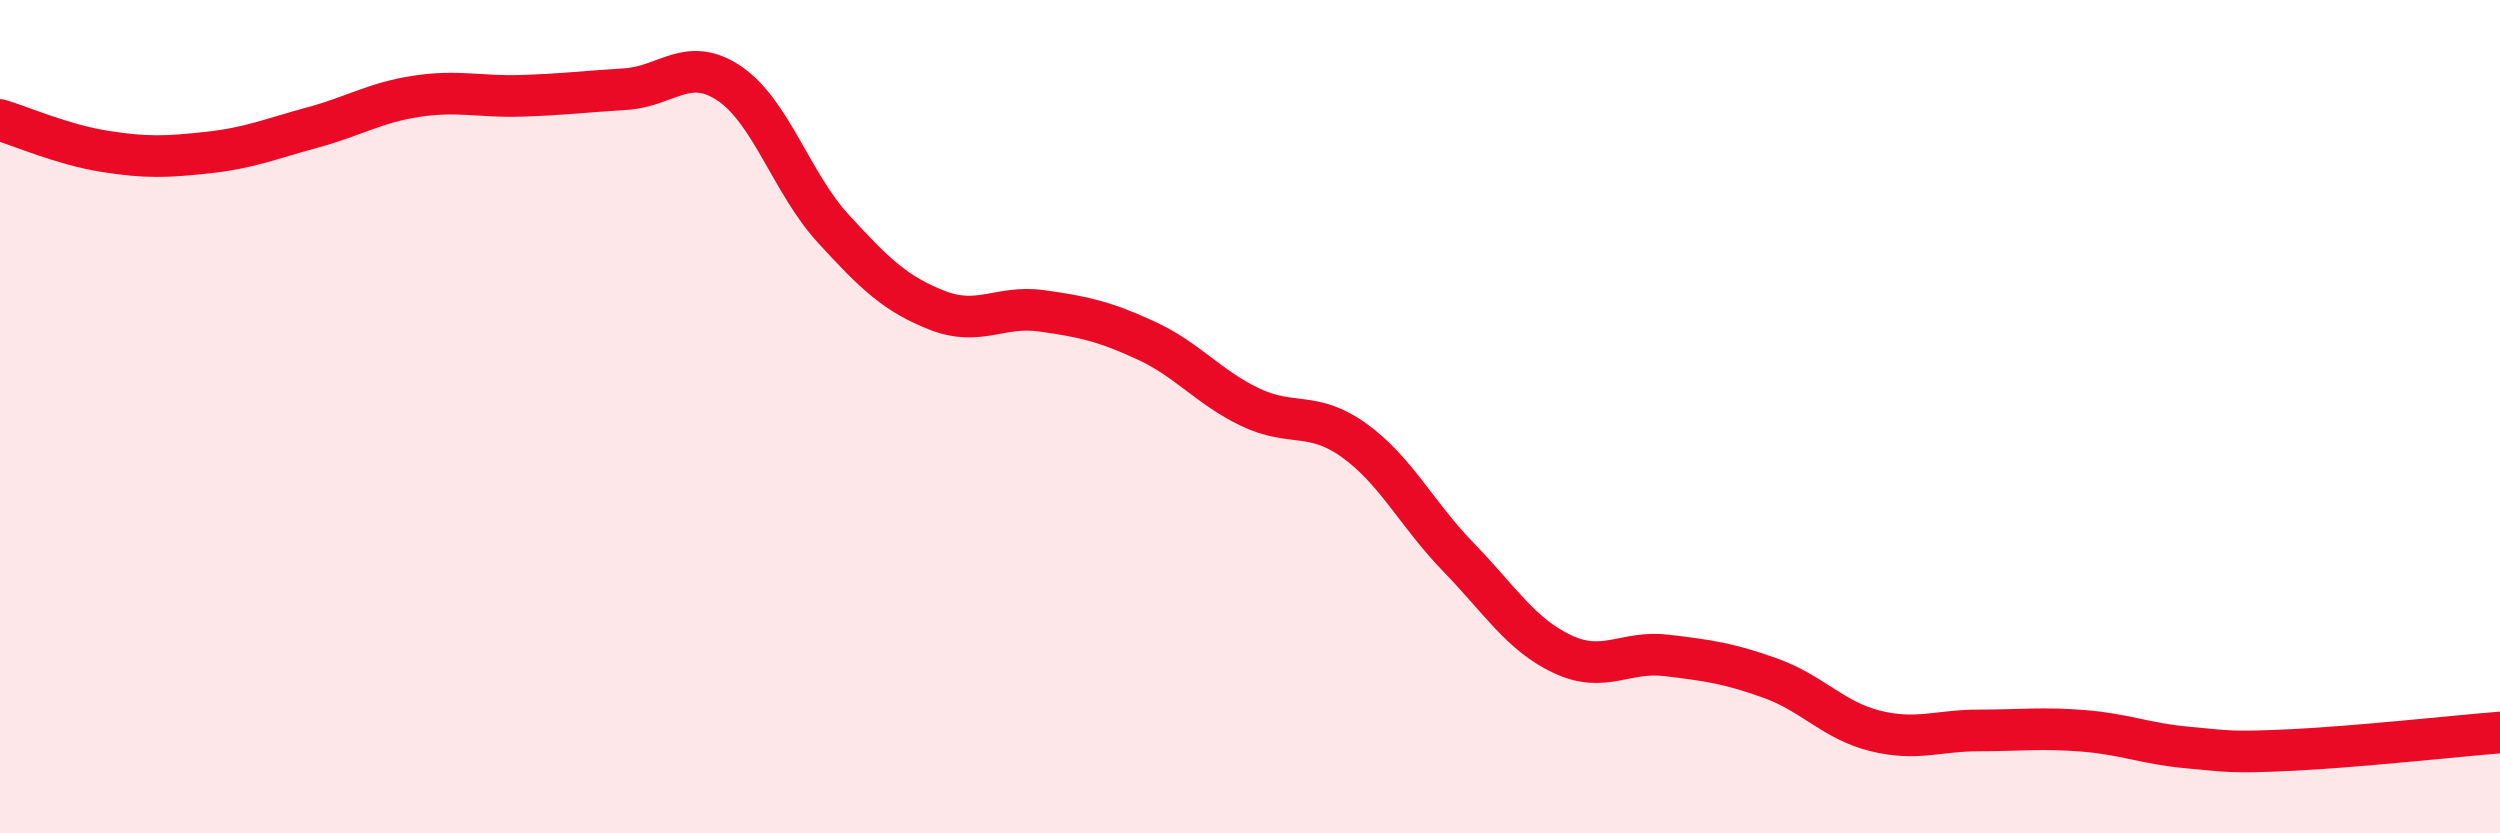 
    <svg width="60" height="20" viewBox="0 0 60 20" xmlns="http://www.w3.org/2000/svg">
      <path
        d="M 0,2.88 C 0.5,3.03 1.5,3.47 2.5,3.63 C 3.5,3.79 4,3.77 5,3.66 C 6,3.55 6.5,3.33 7.5,3.06 C 8.5,2.79 9,2.46 10,2.31 C 11,2.16 11.5,2.33 12.5,2.3 C 13.5,2.27 14,2.2 15,2.14 C 16,2.08 16.5,1.33 17.5,2 C 18.5,2.67 19,4.4 20,5.49 C 21,6.58 21.5,7.06 22.5,7.45 C 23.5,7.84 24,7.32 25,7.46 C 26,7.6 26.5,7.71 27.5,8.17 C 28.5,8.63 29,9.29 30,9.77 C 31,10.25 31.5,9.85 32.5,10.57 C 33.5,11.29 34,12.34 35,13.37 C 36,14.4 36.5,15.23 37.5,15.7 C 38.5,16.17 39,15.61 40,15.73 C 41,15.85 41.5,15.92 42.5,16.28 C 43.5,16.64 44,17.29 45,17.54 C 46,17.79 46.5,17.53 47.5,17.53 C 48.5,17.53 49,17.46 50,17.54 C 51,17.62 51.5,17.85 52.5,17.94 C 53.5,18.03 53.5,18.07 55,18 C 56.5,17.93 59,17.66 60,17.58L60 20L0 20Z"
        fill="#EB0A25"
        opacity="0.1"
        stroke-linecap="round"
        stroke-linejoin="round"
      />
      <path
        d="M 0,2.88 C 0.5,3.03 1.5,3.47 2.5,3.63 C 3.5,3.79 4,3.77 5,3.66 C 6,3.55 6.5,3.33 7.5,3.06 C 8.5,2.79 9,2.46 10,2.31 C 11,2.16 11.5,2.33 12.5,2.3 C 13.5,2.27 14,2.2 15,2.14 C 16,2.08 16.5,1.33 17.5,2 C 18.5,2.67 19,4.4 20,5.49 C 21,6.58 21.5,7.06 22.5,7.45 C 23.5,7.84 24,7.32 25,7.46 C 26,7.6 26.5,7.71 27.5,8.17 C 28.5,8.63 29,9.29 30,9.77 C 31,10.25 31.5,9.85 32.5,10.57 C 33.5,11.29 34,12.34 35,13.37 C 36,14.4 36.5,15.23 37.5,15.7 C 38.5,16.17 39,15.61 40,15.73 C 41,15.85 41.5,15.92 42.5,16.28 C 43.5,16.64 44,17.29 45,17.54 C 46,17.79 46.5,17.53 47.5,17.53 C 48.5,17.53 49,17.46 50,17.54 C 51,17.62 51.5,17.85 52.5,17.94 C 53.5,18.03 53.5,18.07 55,18 C 56.5,17.93 59,17.66 60,17.58"
        stroke="#EB0A25"
        stroke-width="1"
        fill="none"
        stroke-linecap="round"
        stroke-linejoin="round"
      />
    </svg>
  